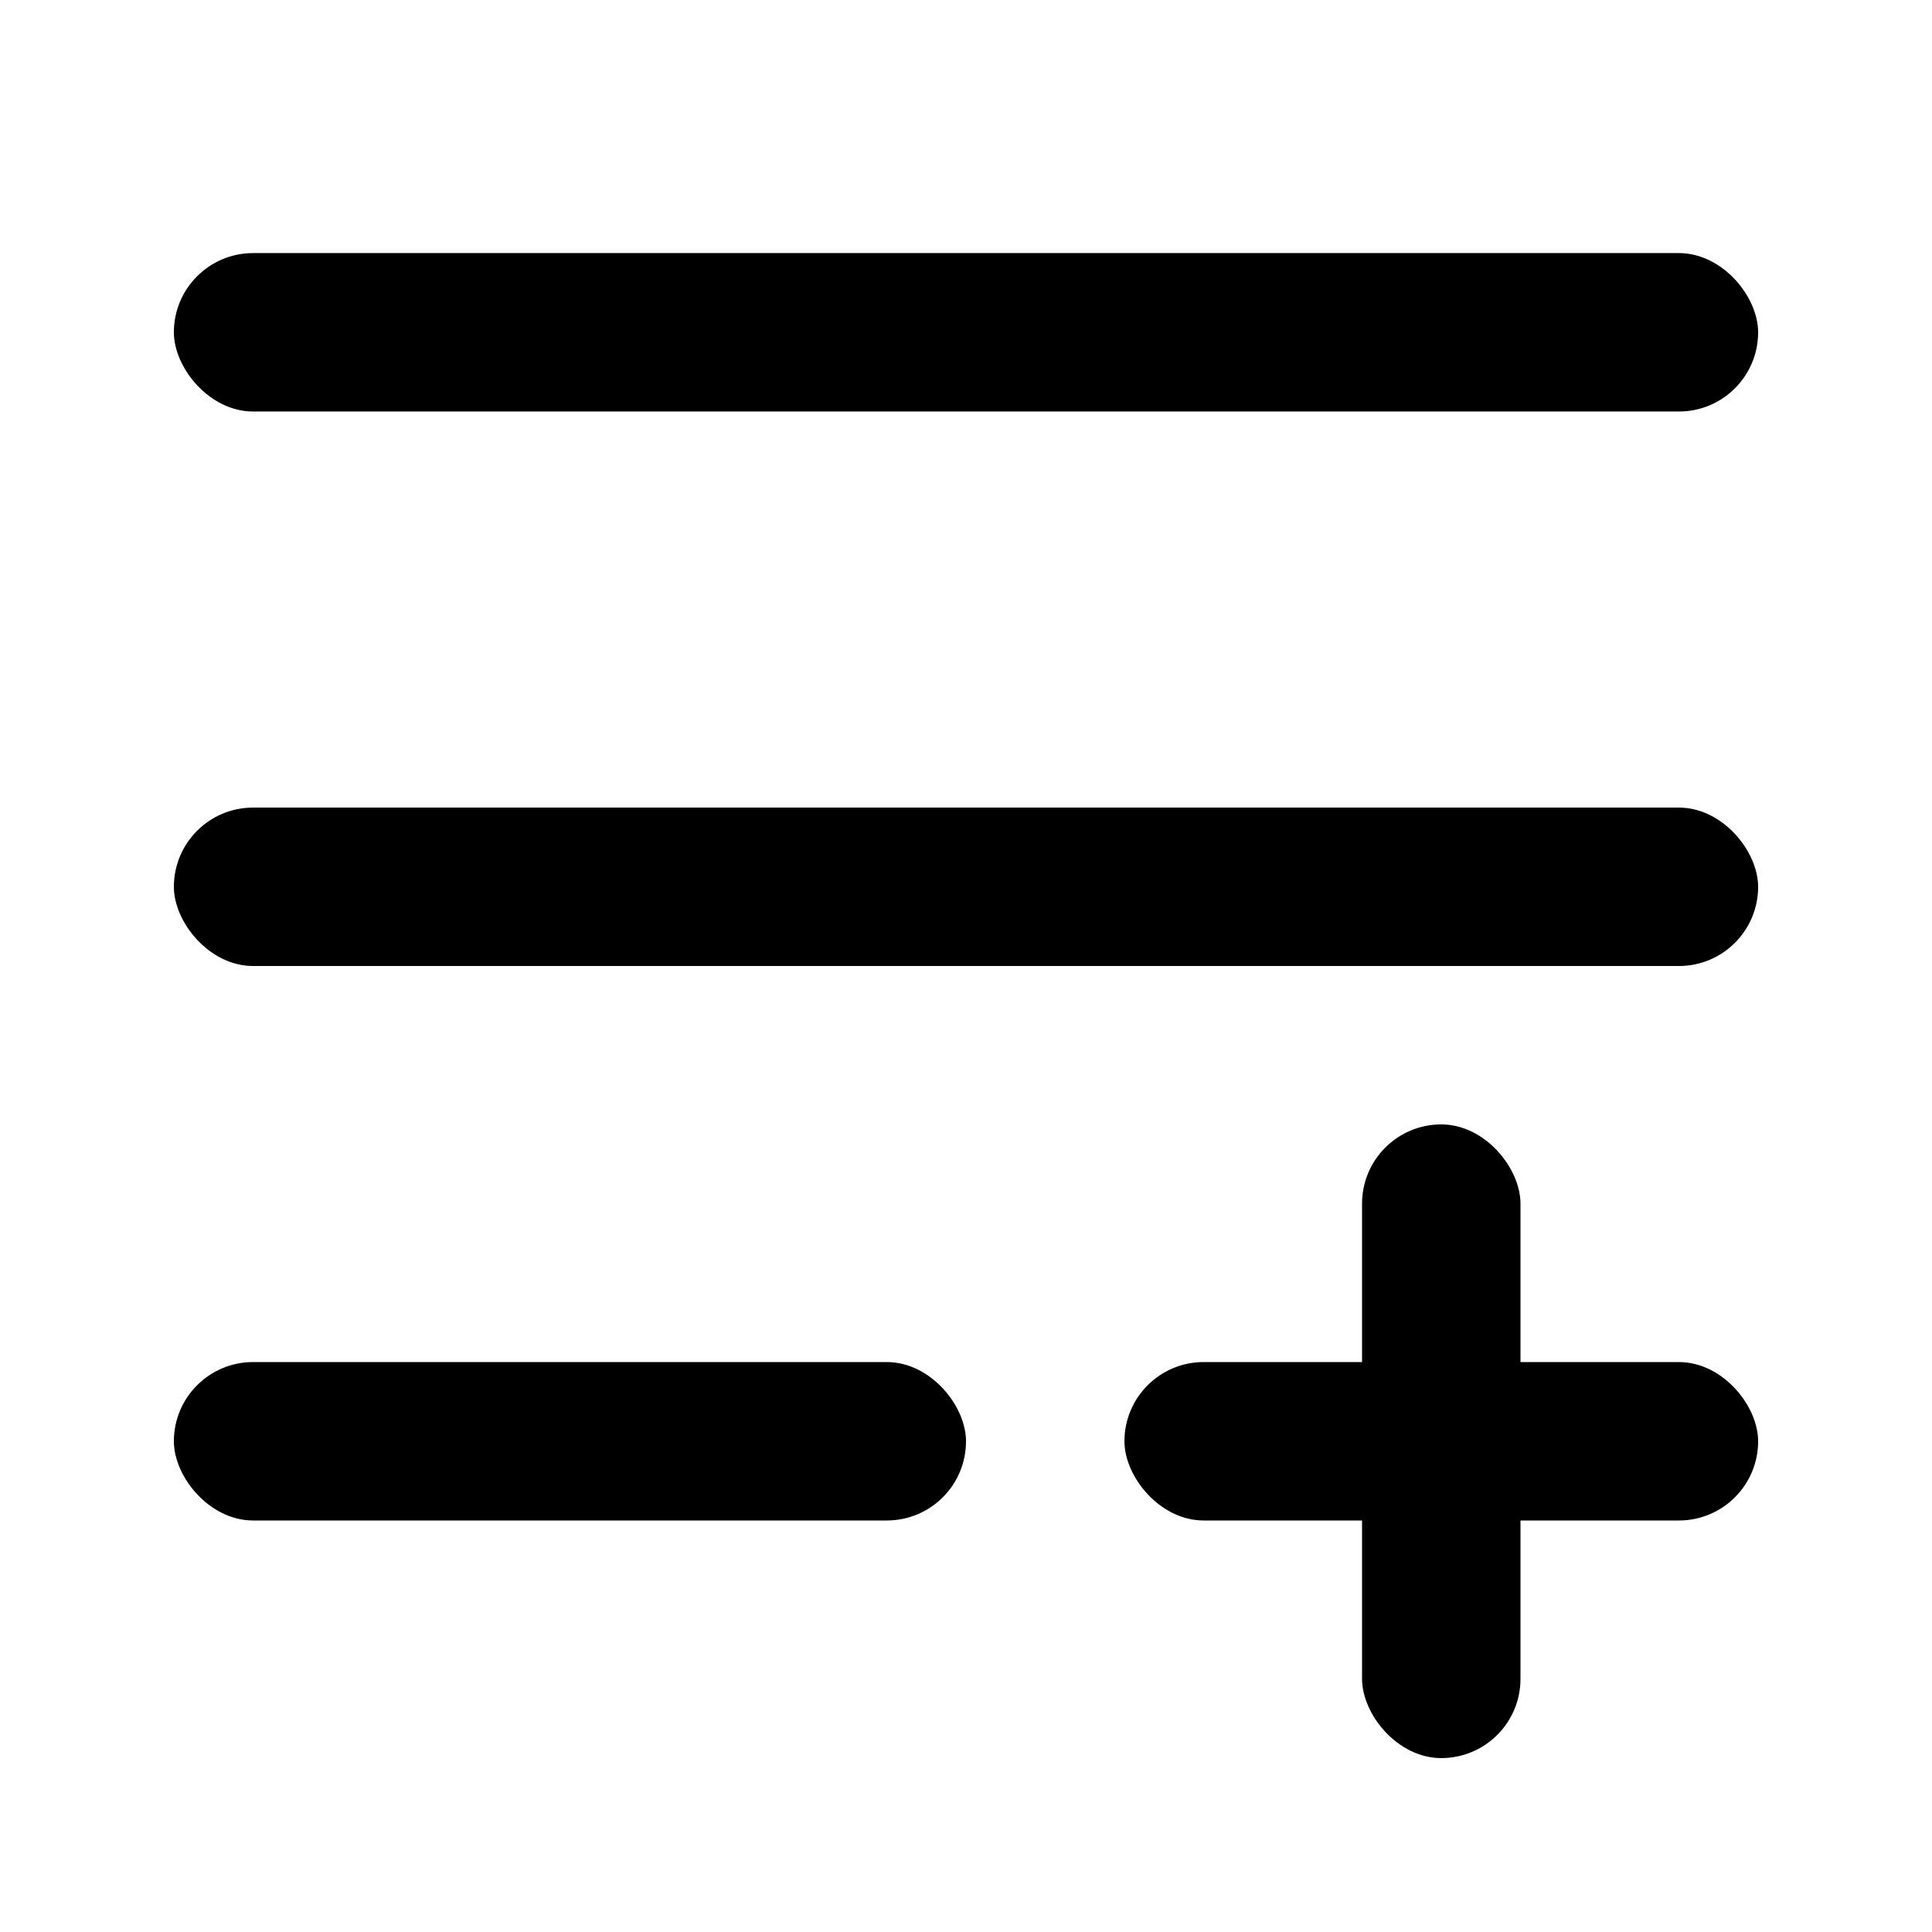 <?xml version="1.0" encoding="UTF-8"?>
<!-- Uploaded to: ICON Repo, www.iconrepo.com, Generator: ICON Repo Mixer Tools -->
<svg fill="#000000" width="800px" height="800px" version="1.1" viewBox="144 144 512 512" xmlns="http://www.w3.org/2000/svg">
 <g>
  <path d="m211.07 211.07h377.86c11.594 0 20.992 11.594 20.992 20.992 0 11.594-9.398 20.992-20.992 20.992h-377.86c-11.594 0-20.992-11.594-20.992-20.992 0-11.594 9.398-20.992 20.992-20.992z"/>
  <path d="m211.07 358.02h377.86c11.594 0 20.992 11.594 20.992 20.992 0 11.594-9.398 20.992-20.992 20.992h-377.86c-11.594 0-20.992-11.594-20.992-20.992 0-11.594 9.398-20.992 20.992-20.992z"/>
  <path d="m211.07 504.96h167.94c11.594 0 20.992 11.594 20.992 20.992 0 11.594-9.398 20.992-20.992 20.992h-167.94c-11.594 0-20.992-11.594-20.992-20.992 0-11.594 9.398-20.992 20.992-20.992z"/>
  <path d="m525.95 441.98c11.594 0 20.992 11.594 20.992 20.992v125.95c0 11.594-9.398 20.992-20.992 20.992s-20.992-11.594-20.992-20.992v-125.95c0-11.594 9.398-20.992 20.992-20.992z"/>
  <path d="m462.98 504.96h125.95c11.594 0 20.992 11.594 20.992 20.992 0 11.594-9.398 20.992-20.992 20.992h-125.95c-11.594 0-20.992-11.594-20.992-20.992 0-11.594 9.398-20.992 20.992-20.992z"/>
 </g>
</svg>